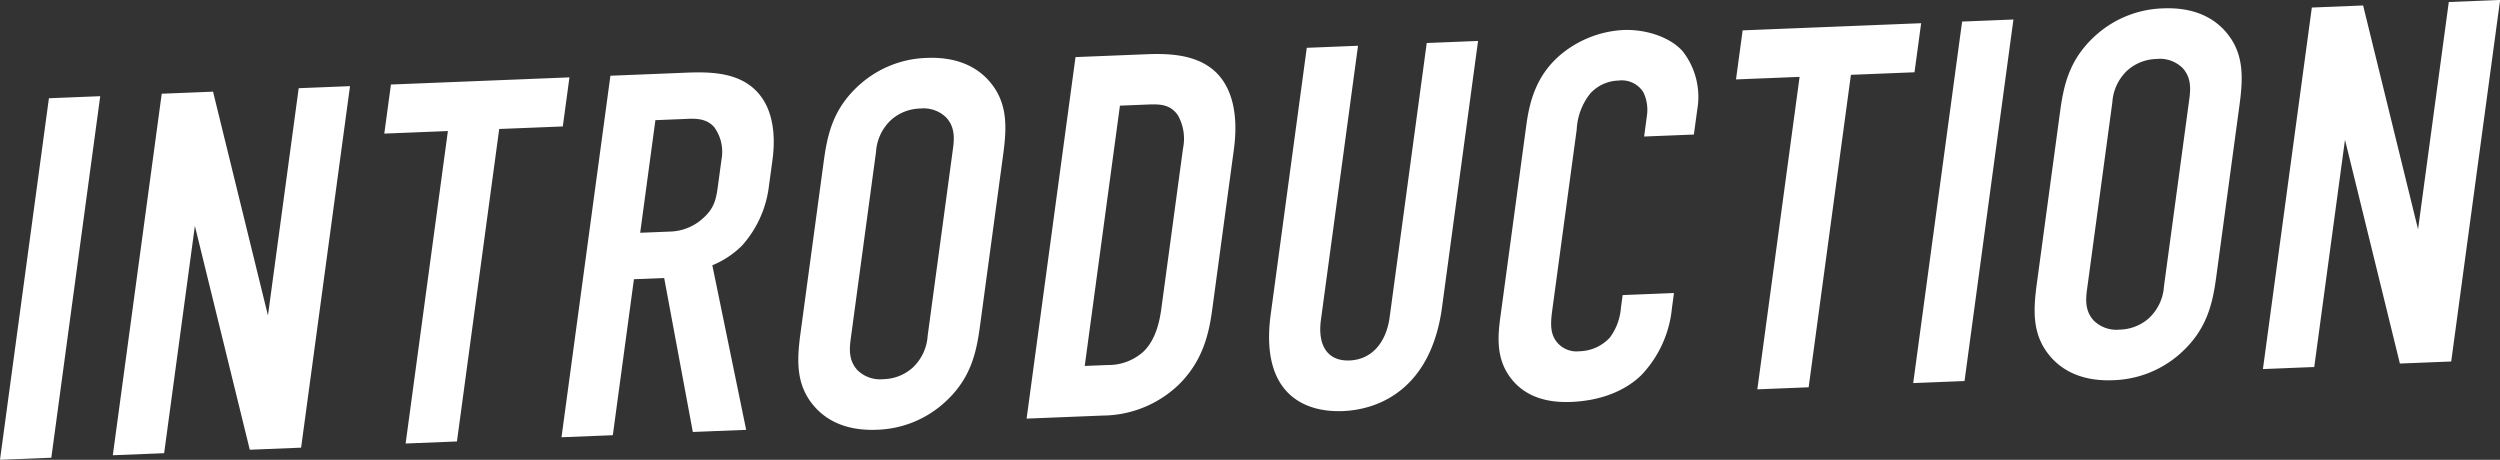 <svg xmlns="http://www.w3.org/2000/svg" width="341" height="62.719" viewBox="0 0 341 62.719">
  <rect x="0" y="0" width="341" height="62.719" fill="#333333" stroke="none"/>
  <defs>
    <style>
      .cls-1 {
        fill: #fff;
        fill-rule: evenodd;
      }
    </style>
  </defs>
  <path id="intro_ttl.svg" class="cls-1" d="M363.453,98.026l-6.672,49.312,7-.281,6.671-49.312Zm15.387-.617-6.671,49.312,7-.281,4.193-31,7.489,30.528,7-.281,6.671-49.312-7,.281-4.193,31-7.489-30.528Zm31.265-1.254-0.906,6.693,8.674-.348-5.765,42.62,7-.281,5.765-42.62,8.674-.347,0.906-6.693Zm29.936-1.2-6.671,49.312,7-.28,2.878-21.275,4.127-.165,3.907,21,7.275-.291-4.616-22.446a12.325,12.325,0,0,0,4.05-2.685,14.776,14.776,0,0,0,3.646-7.923l0.506-3.733c0.5-3.664-.084-6.583-1.426-8.491-2.735-3.954-7.94-3.535-11.507-3.392Zm6.137,6.06,3.638-.146c1.469-.059,3.167-0.267,4.375,1.086a5.719,5.719,0,0,1,1,4.444l-0.476,3.522c-0.258,1.9-.49,3.1-2.07,4.5a6.936,6.936,0,0,1-4.556,1.794l-3.987.16Zm19.791,29.054c-0.5,3.733-.712,7.315,2.217,10.35,1.832,1.888,4.538,2.971,8.175,2.825a14.366,14.366,0,0,0,9.033-3.515c3.787-3.3,4.552-6.908,5.058-10.642l3.164-23.388c0.5-3.734.711-7.315-2.218-10.351-1.832-1.888-4.538-2.971-8.175-2.825a14.368,14.368,0,0,0-9.033,3.515c-3.786,3.3-4.552,6.909-5.057,10.643Zm17.345,0.355a6.523,6.523,0,0,1-2.051,4.356,6.171,6.171,0,0,1-3.968,1.561,4.4,4.4,0,0,1-3.587-1.258c-1.148-1.285-1.087-2.759-.887-4.238l3.45-25.5a6.517,6.517,0,0,1,2.05-4.356,6.171,6.171,0,0,1,3.968-1.56,4.4,4.4,0,0,1,3.587,1.257c1.148,1.286,1.088,2.759.887,4.239ZM503.48,92.412l-6.671,49.312,10.423-.418a15.11,15.11,0,0,0,10.387-4.27c3.217-3.212,4.053-6.819,4.511-10.2l2.944-21.768c0.286-2.113.782-7.318-2.338-10.486-2.7-2.694-6.875-2.667-9.813-2.549Zm6.061,6.623,3.568-.143c1.748-.07,3.217-0.129,4.327,1.438a6.49,6.49,0,0,1,.71,4.526l-2.954,21.838c-0.22,1.62-.7,4.162-2.391,5.841a7.116,7.116,0,0,1-4.915,1.878l-3.148.127Zm25.484-7.888-4.918,36.35c-1.467,10.849,4.587,13.409,9.833,13.2S552,137.409,553.471,126.56l4.917-36.35-7,.281-5.06,37.407c-0.458,3.381-2.381,5.77-5.459,5.894s-4.372-2.137-3.915-5.519l5.061-37.406Zm46.016,12.1,6.786-.272,0.457-3.381a10.107,10.107,0,0,0-2.042-8.046c-1.822-1.959-5.1-2.948-8.035-2.831a14.551,14.551,0,0,0-8.366,3.208c-3.519,2.874-4.434,6.554-4.873,9.794l-3.459,25.572c-0.343,2.536-.871,5.92,1.247,8.778,1.292,1.77,3.692,3.566,8.309,3.38,4.827-.193,7.923-2,9.612-3.678a15.35,15.35,0,0,0,4.157-9.135l0.277-2.043-7,.281-0.239,1.761a7.761,7.761,0,0,1-1.522,4.055,5.828,5.828,0,0,1-4.146,1.847,3.453,3.453,0,0,1-3.329-1.618c-0.738-1.231-.538-2.711-0.319-4.331l3.288-24.3a8.573,8.573,0,0,1,1.847-4.908,5.4,5.4,0,0,1,3.856-1.766,3.47,3.47,0,0,1,3.4,1.615,5.54,5.54,0,0,1,.471,3.2Zm13.436-14.481-0.906,6.692,8.674-.348-5.765,42.62,7-.281,5.765-42.619,8.674-.348,0.906-6.692Zm29.936-1.2-6.671,49.311,7-.28,6.671-49.312Zm10.19,35.744c-0.5,3.733-.711,7.315,2.218,10.35,1.831,1.889,4.537,2.971,8.175,2.826a14.376,14.376,0,0,0,9.033-3.515c3.786-3.305,4.552-6.909,5.057-10.643l3.164-23.388c0.5-3.734.711-7.315-2.217-10.35-1.832-1.888-4.538-2.971-8.176-2.825a14.367,14.367,0,0,0-9.032,3.515c-3.787,3.3-4.553,6.909-5.058,10.642Zm17.345,0.355a6.513,6.513,0,0,1-2.05,4.356,6.168,6.168,0,0,1-3.968,1.561,4.4,4.4,0,0,1-3.587-1.258c-1.148-1.285-1.088-2.759-.888-4.238l3.45-25.5a6.513,6.513,0,0,1,2.051-4.356,6.167,6.167,0,0,1,3.968-1.56,4.4,4.4,0,0,1,3.586,1.257c1.148,1.285,1.088,2.759.888,4.238Zm20.167-38.012-6.671,49.312,7-.28,4.193-31,7.488,30.527,7-.28,6.671-49.312-7,.28-4.194,31L679.11,85.371Z" transform="translate(-356.781 -84.625)"/>
</svg>
